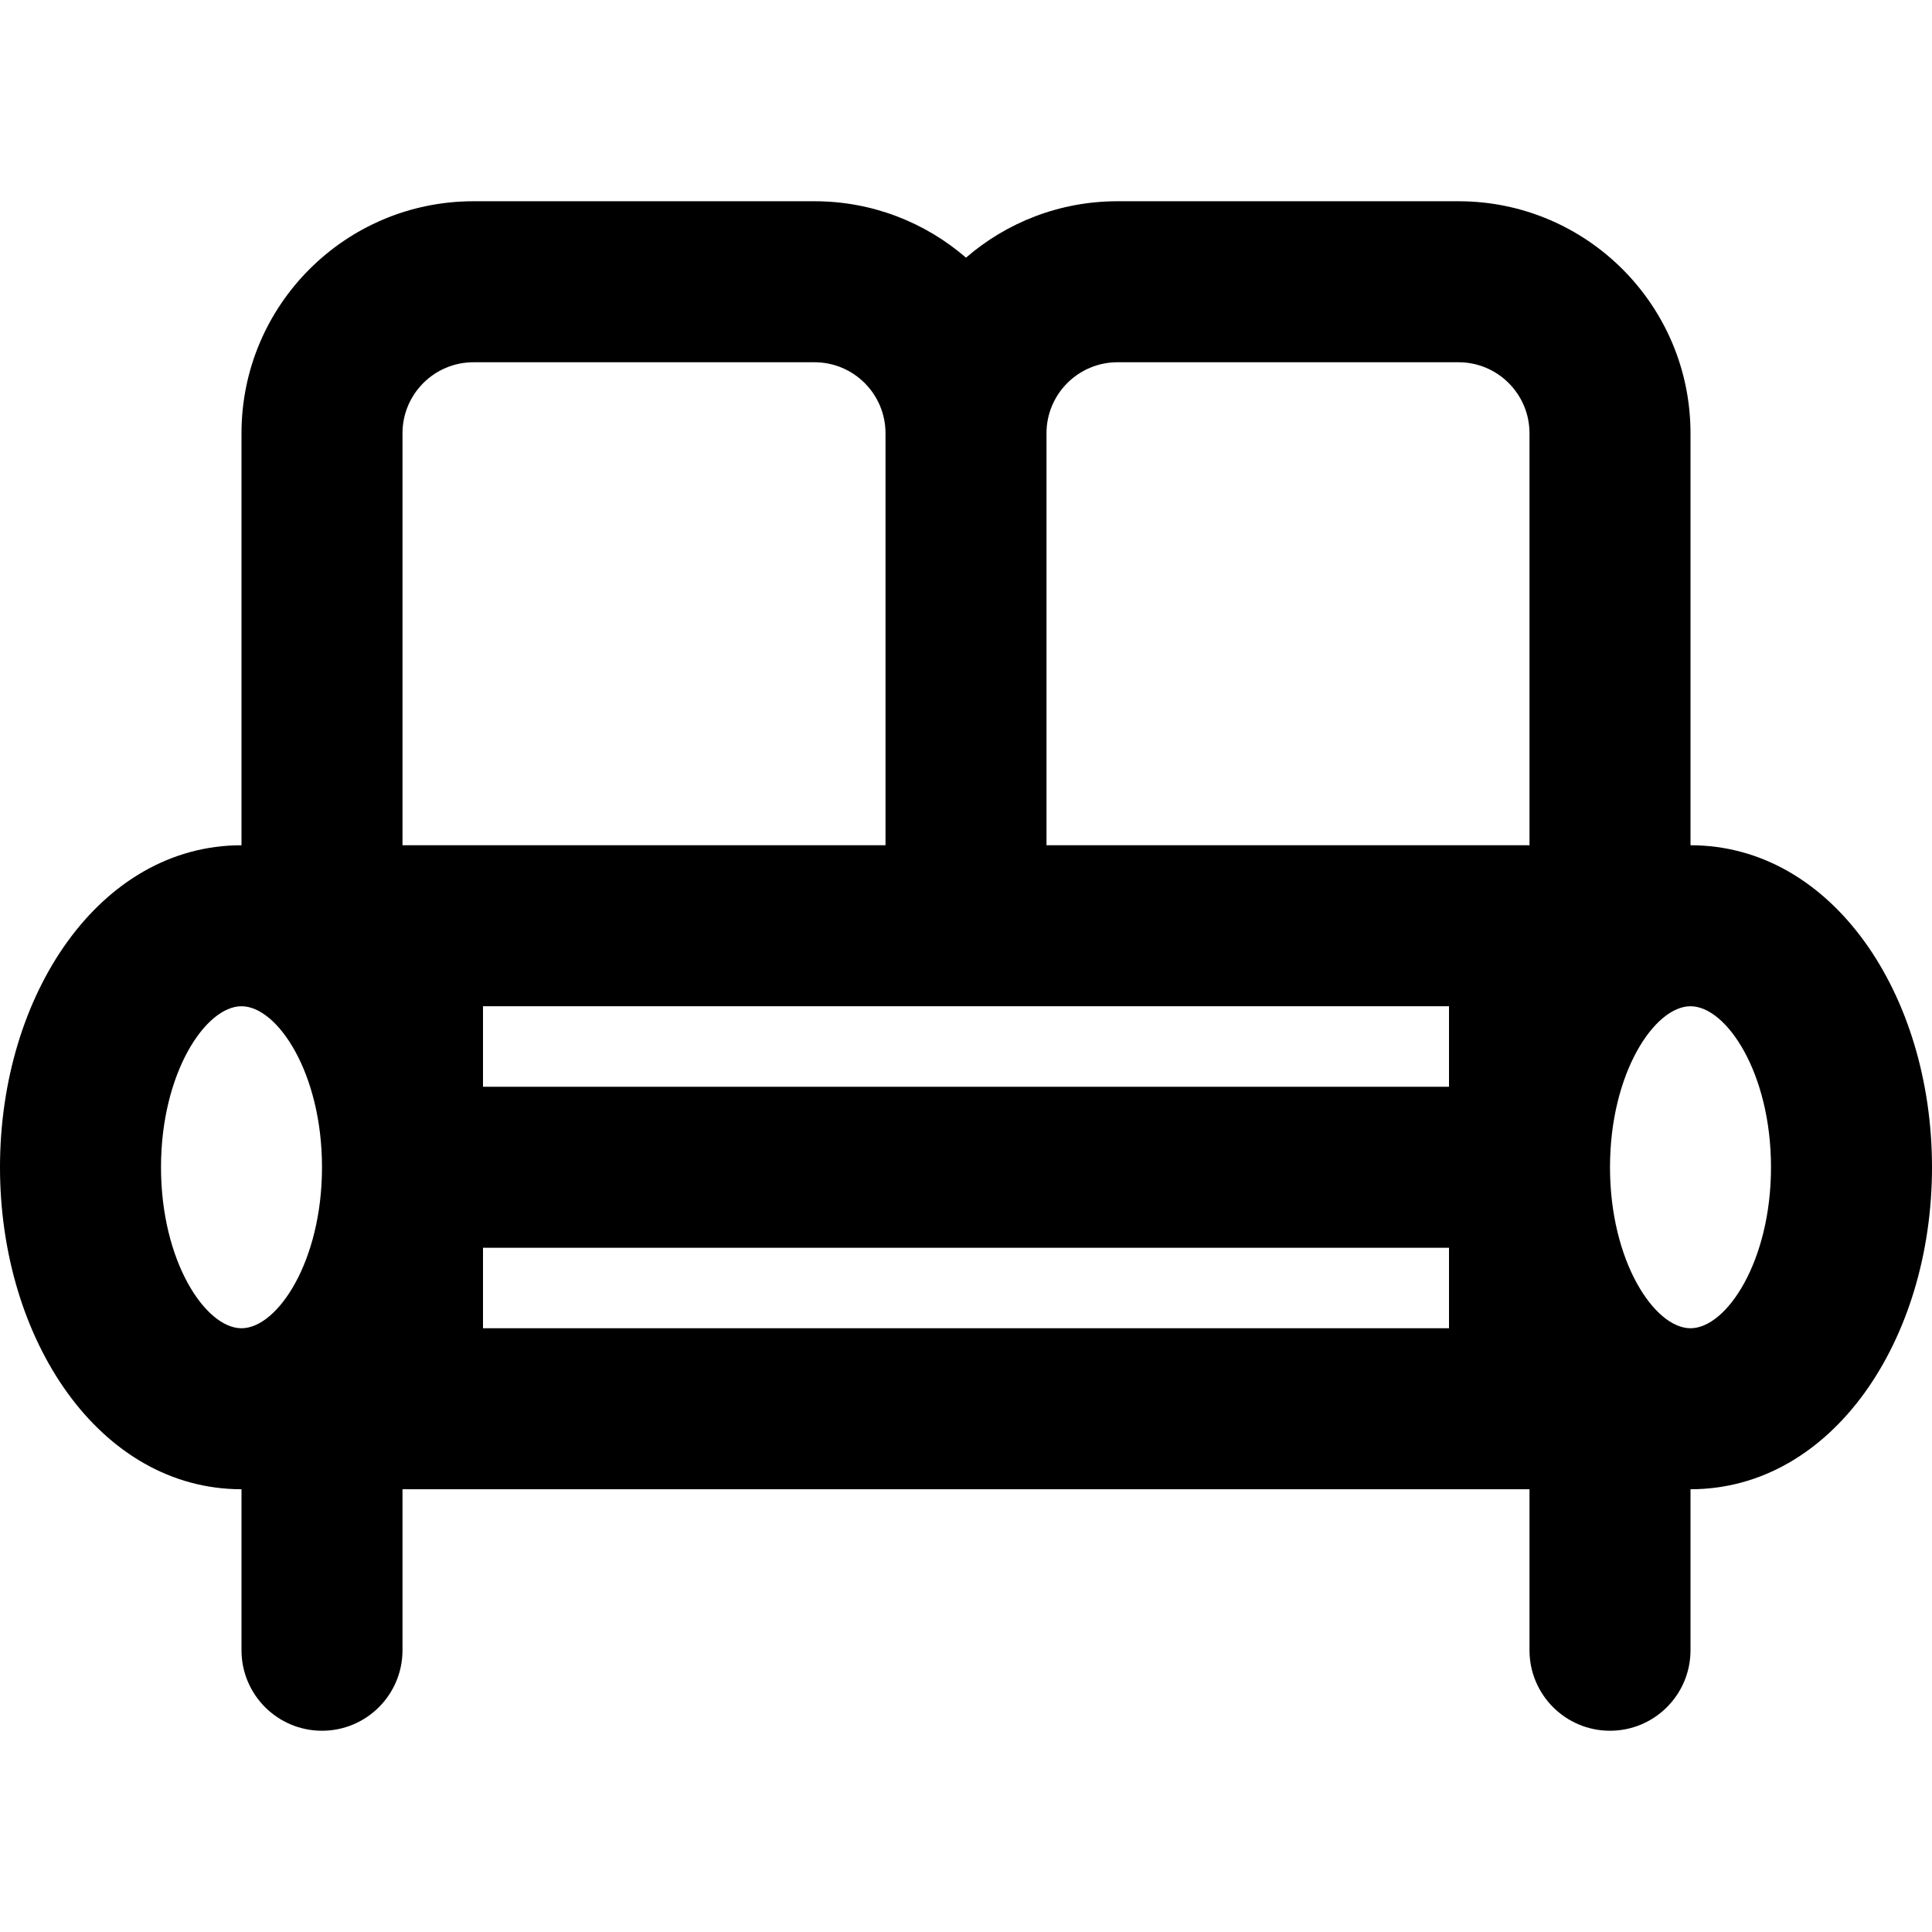 <?xml version="1.0" encoding="iso-8859-1"?>
<!-- Uploaded to: SVG Repo, www.svgrepo.com, Generator: SVG Repo Mixer Tools -->
<svg fill="#000000" height="800px" width="800px" version="1.1" id="Layer_1" xmlns="http://www.w3.org/2000/svg" xmlns:xlink="http://www.w3.org/1999/xlink" 
	 viewBox="0 0 512 512" xml:space="preserve">
<g>
	<g>
		<path d="M448,224V114.816c0-33.947-27.535-61.483-61.483-61.483h-90.368c-15.349,0-29.375,5.642-40.149,14.947
			c-10.775-9.305-24.801-14.947-40.149-14.947h-90.368C91.535,53.333,64,80.869,64,114.816V224c-37.609,0-64,39.59-64,85.333
			c0,45.743,26.391,85.333,64,85.333v42.667c0,11.782,9.551,21.333,21.333,21.333c11.782,0,21.333-9.551,21.333-21.333v-42.667
			h298.667v42.667c0,11.782,9.551,21.333,21.333,21.333S448,449.115,448,437.333v-42.667c37.609,0,64-39.59,64-85.333
			C512,263.59,485.609,224,448,224z M128,266.667h128h128V288H128V266.667z M296.149,96h90.368c10.383,0,18.816,8.433,18.816,18.816
			V224h-128V114.816C277.333,104.433,285.766,96,296.149,96z M106.667,114.816c0-10.383,8.433-18.816,18.816-18.816h90.368
			c10.383,0,18.816,8.433,18.816,18.816V224h-128V114.816z M42.667,309.333c0-24.963,11.801-42.667,21.333-42.667
			s21.333,17.703,21.333,42.667C85.333,334.297,73.532,352,64,352S42.667,334.297,42.667,309.333z M384,352H128v-21.333h256V352z
			 M448,352c-9.532,0-21.333-17.703-21.333-42.667c0-24.963,11.801-42.667,21.333-42.667s21.333,17.703,21.333,42.667
			C469.333,334.297,457.532,352,448,352z"/>
	</g>
</g>
</svg>